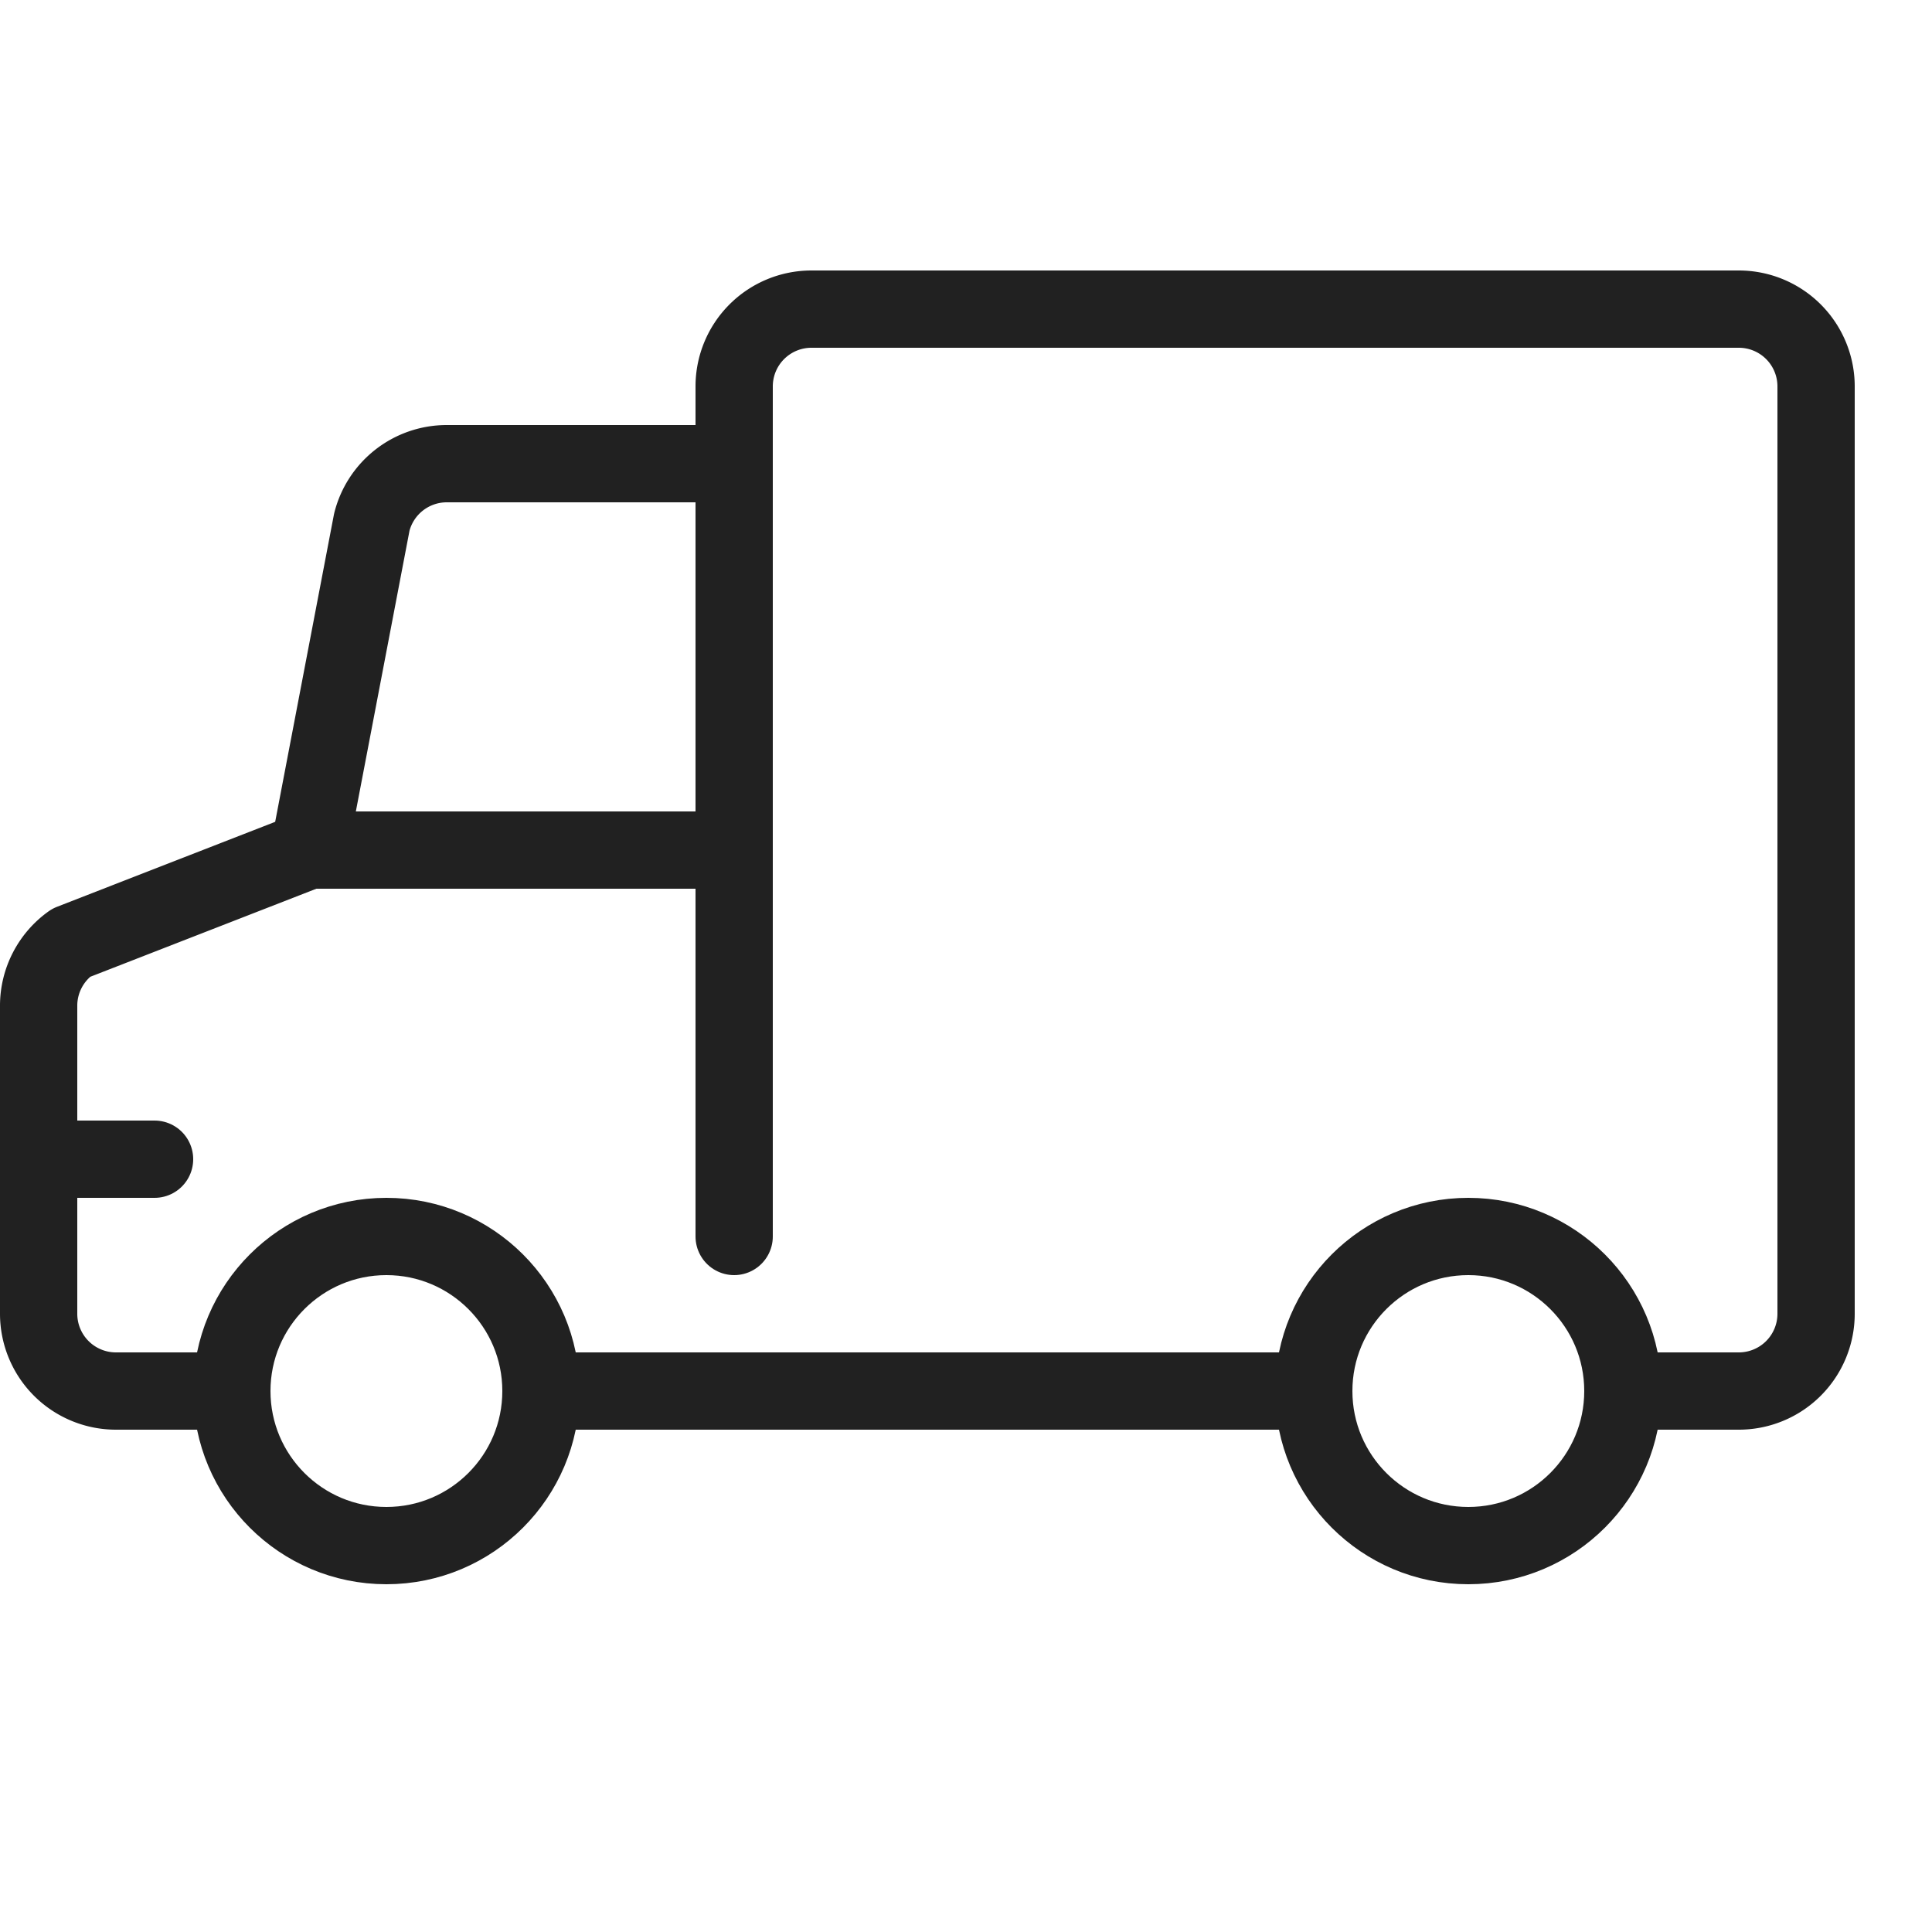<svg height="30" width="30" style="--color: #212121" fill="none" viewBox="0 0 25 25" xmlns="http://www.w3.org/2000/svg" role="presentation" aria-hidden="true" class="icon-svg icon-selection" xmlns:xlink="http://www.w3.org/1999/xlink"><circle stroke-linejoin="round" stroke-linecap="round" stroke="#212121" fill="none" r="2" cy="18" cx="5"></circle><circle stroke-linejoin="round" stroke-linecap="round" stroke="#212121" fill="none" r="2" cy="18" cx="19"></circle><path stroke-linejoin="round" stroke-linecap="round" stroke="#212121" fill="none" d="M3,18H1.5a1,1,0,0,1-1-1V13.015A1,1,0,0,1,.919,12.2L4,11l.811-4.243A1,1,0,0,1,5.781,6H9.5V5a1,1,0,0,1,1-1h12a1,1,0,0,1,1,1V17a1,1,0,0,1-1,1H21"></path><line stroke-linejoin="round" stroke-linecap="round" stroke="#212121" fill="none" y2="18" x2="17" y1="18" x1="7"></line><line stroke-linejoin="round" stroke-linecap="round" stroke="#212121" fill="none" y2="16" x2="9.5" y1="6" x1="9.5"></line><line stroke-linejoin="round" stroke-linecap="round" stroke="#212121" fill="none" y2="15" x2="2" y1="15" x1="0.5"></line><line stroke-linejoin="round" stroke-linecap="round" stroke="#212121" fill="none" y2="11" x2="9.5" y1="11" x1="4"></line></svg>